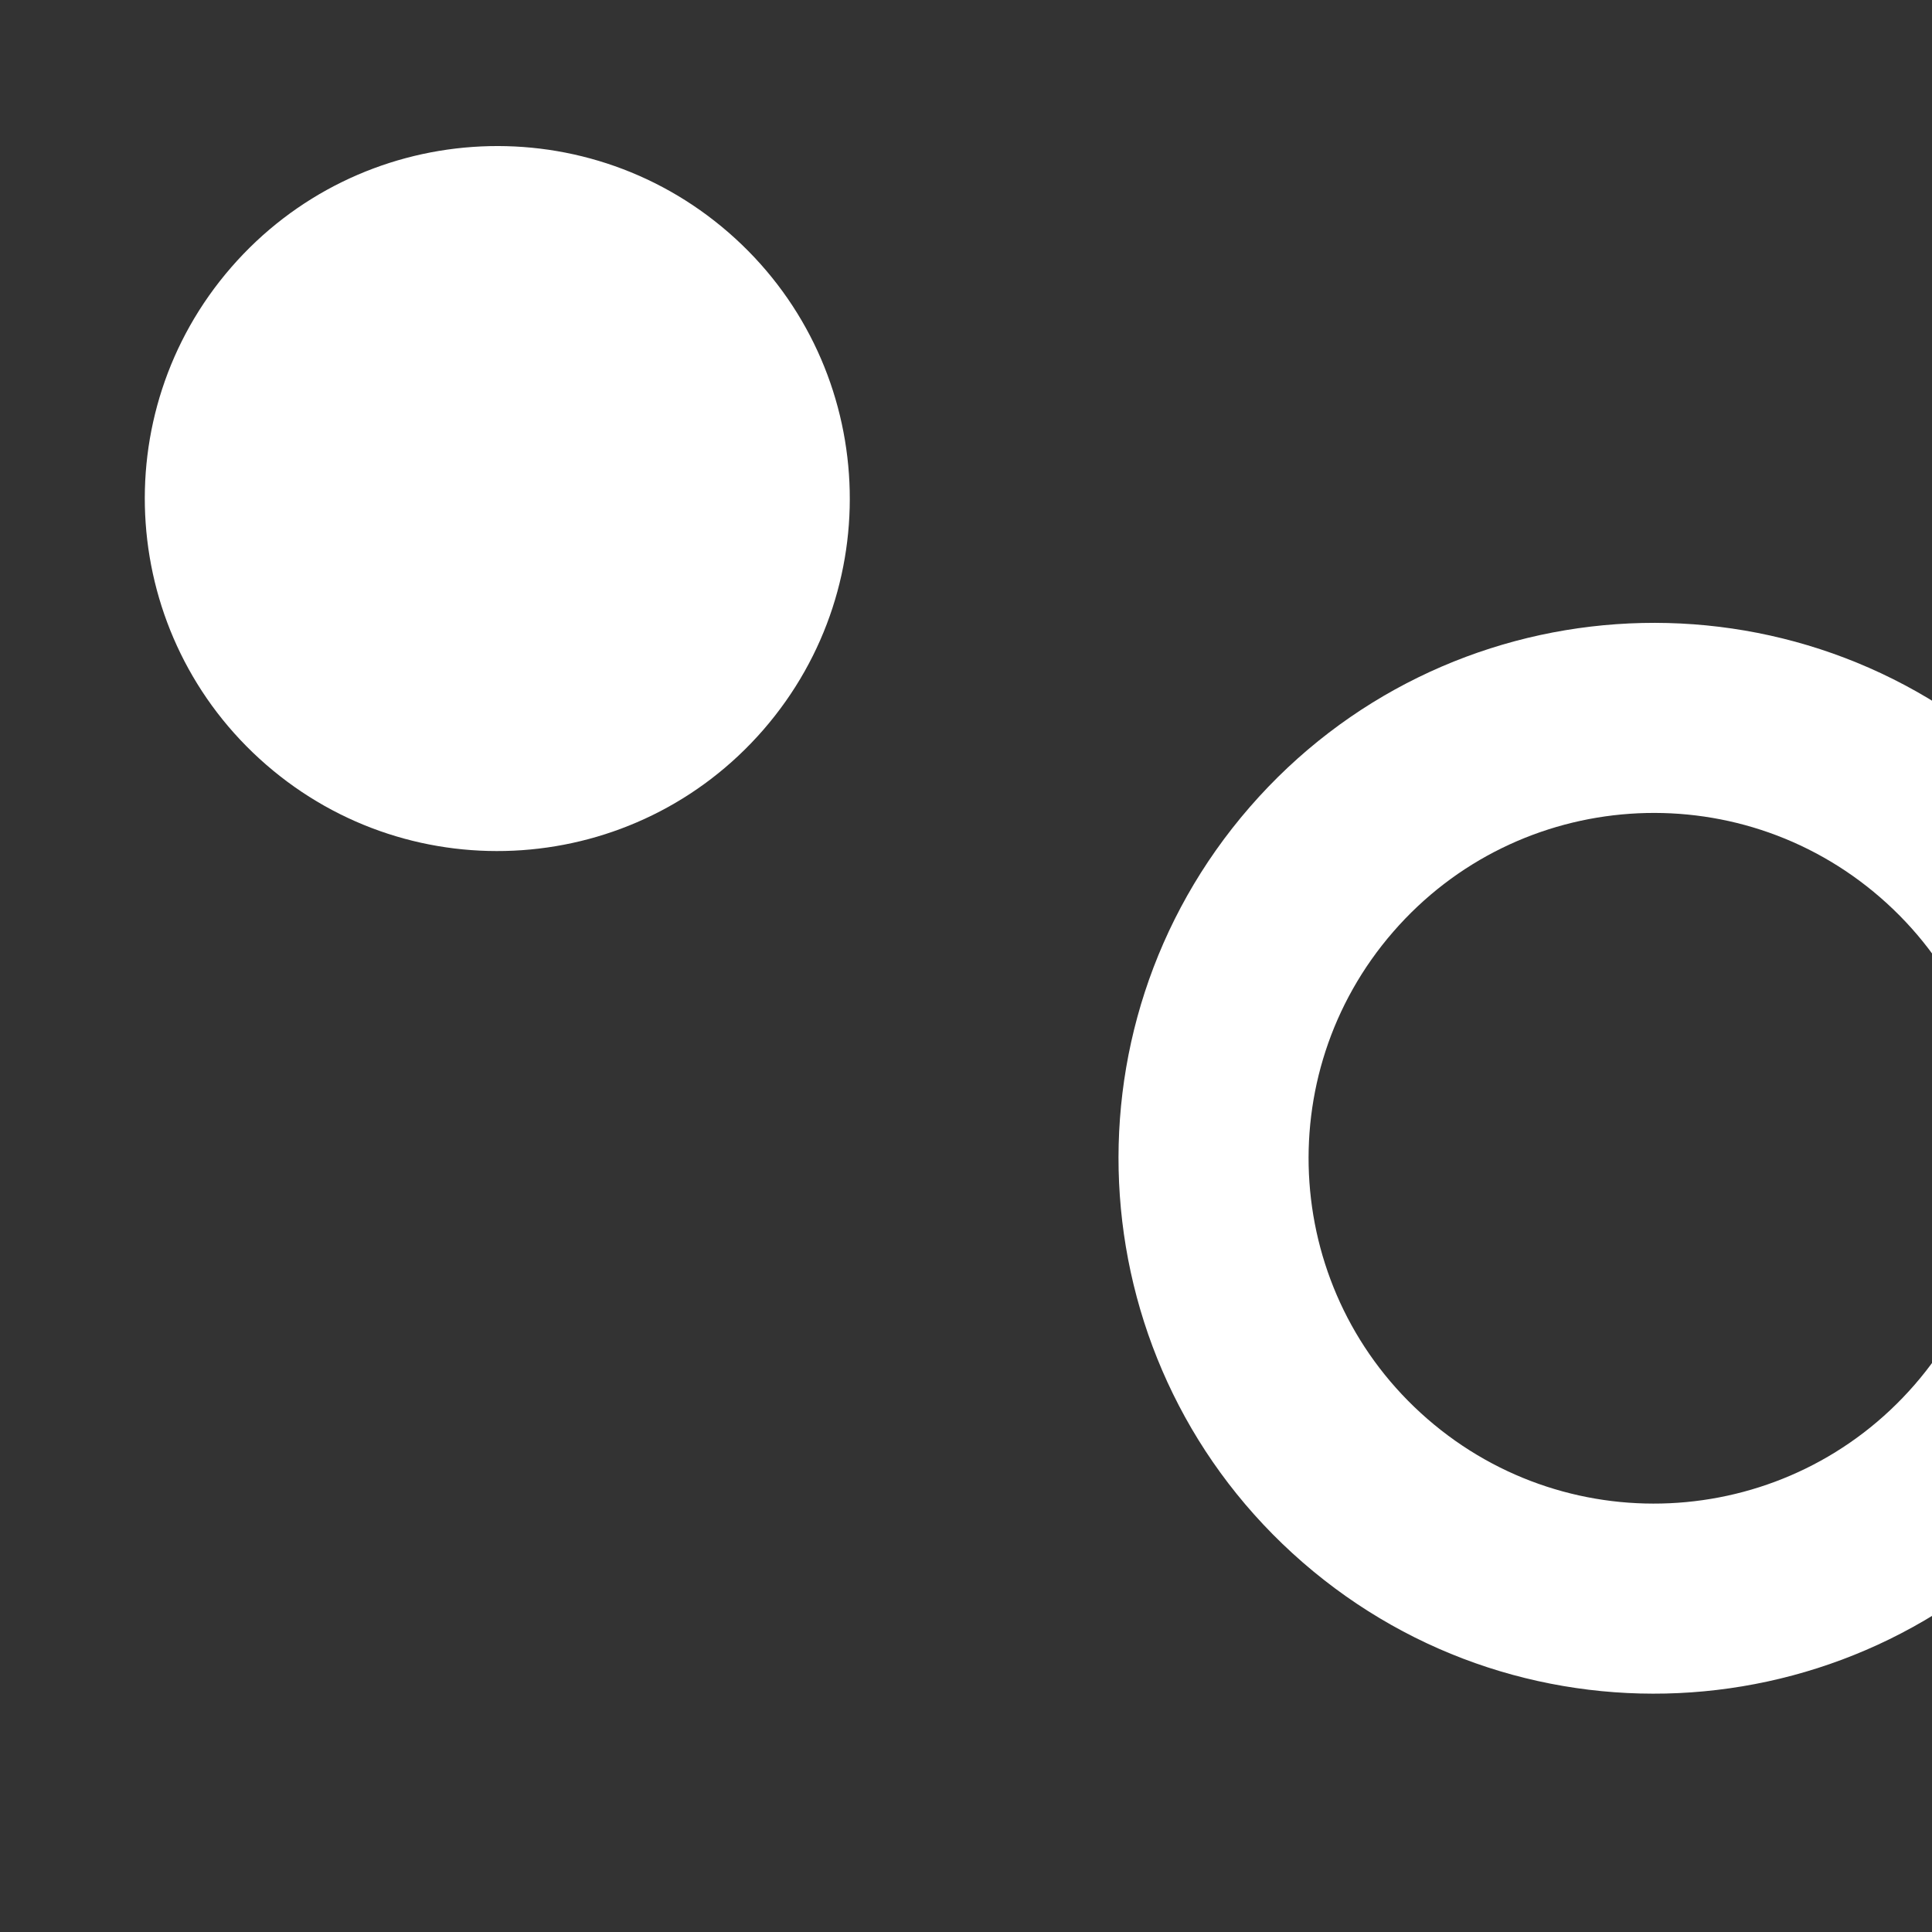 <svg width="360" height="360" viewBox="0 0 360 360" version="1.1" xmlns="http://www.w3.org/2000/svg" xmlns:xlink="http://www.w3.org/1999/xlink">
<rect x="0" y="0" width="360" height="360" fill="#333333" stroke="none"/>
<title>ico</title>
<desc>Created using Figma</desc>
<g id="Canvas" transform="translate(-6152 -17470)">
<g id="ico">
<g id="ico">
<g id="476629216">
<mask id="mask0_outline_ins">
<use xlink:href="#path0_fill" fill="white" transform="matrix(0.656 -0.755 0.755 0.656 6399.43 17690.1)"/>
</mask>
<g mask="url(#mask0_outline_ins)">
<use xlink:href="#path1_stroke_2x" transform="matrix(0.656 -0.755 0.755 0.656 6399.43 17690.1)" fill="#F5D78B"/>
</g>
</g>
<g id="476629192">
<mask id="mask1_outline_ins">
<use xlink:href="#path2_fill" fill="white" transform="matrix(0.656 -0.755 0.755 0.656 6353.69 17625)"/>
</mask>
<g mask="url(#mask1_outline_ins)">
<use xlink:href="#path3_stroke_2x" transform="matrix(0.656 -0.755 0.755 0.656 6353.69 17625)" fill="#ECEFF4"/>
</g>
</g>
<g id="475463344">
<mask id="mask2_outline_ins">
<use xlink:href="#path4_fill" fill="white" transform="matrix(0.656 -0.755 0.755 0.656 6502.03 17601.2)"/>
</mask>
<g mask="url(#mask2_outline_ins)">
<use xlink:href="#path5_stroke_2x" transform="matrix(0.656 -0.755 0.755 0.656 6502.03 17601.2)" fill="#ECEFF4"/>
</g>
</g>
<g id="475462552">
<mask id="mask3_outline_ins">
<use xlink:href="#path6_fill" fill="white" transform="matrix(0.656 -0.755 0.755 0.656 6363.2 17760.9)"/>
</mask>
<g mask="url(#mask3_outline_ins)">
<use xlink:href="#path7_stroke_2x" transform="matrix(0.656 -0.755 0.755 0.656 6363.2 17760.9)" fill="#ECEFF4"/>
</g>
</g>
<g id="475462312">
<mask id="mask4_outline_ins">
<use xlink:href="#path8_fill" fill="white" transform="matrix(0.656 -0.755 0.755 0.656 6316.31 17695.9)"/>
</mask>
<g mask="url(#mask4_outline_ins)">
<use xlink:href="#path9_stroke_2x" transform="matrix(0.656 -0.755 0.755 0.656 6316.31 17695.9)" fill="#ECEFF4"/>
</g>
</g>
<g id="475462360">
<mask id="mask5_outline_ins">
<use xlink:href="#path10_fill" fill="white" transform="matrix(0.656 -0.755 0.755 0.656 6429.25 17794.1)"/>
</mask>
<g mask="url(#mask5_outline_ins)">
<use xlink:href="#path11_stroke_2x" transform="matrix(0.656 -0.755 0.755 0.656 6429.25 17794.1)" fill="#ECEFF4"/>
</g>
</g>
<g id="475462096">
<mask id="mask6_outline_ins">
<use xlink:href="#path12_fill" fill="white" transform="matrix(0.656 -0.755 0.755 0.656 6414.49 17583)"/>
</mask>
<g mask="url(#mask6_outline_ins)">
<use xlink:href="#path13_stroke_2x" transform="matrix(0.656 -0.755 0.755 0.656 6414.49 17583)" fill="#ECEFF4"/>
</g>
</g>
<g id="476629432">
<use xlink:href="#path14_fill" transform="matrix(0.656 -0.755 0.755 0.656 6319.44 17695.7)" fill="#FFFFFF"/>
<mask id="mask7_outline_ins">
<use xlink:href="#path14_fill" fill="white" transform="matrix(0.656 -0.755 0.755 0.656 6319.44 17695.7)"/>
</mask>
<g mask="url(#mask7_outline_ins)">
<use xlink:href="#path15_stroke_2x" transform="matrix(0.656 -0.755 0.755 0.656 6319.44 17695.7)" fill="#ECEFF4"/>
</g>
</g>
</g>
<g id="475461160">
<mask id="mask8_outline_ins">
<use xlink:href="#path16_fill" fill="white" transform="matrix(0.656 -0.755 0.755 0.656 6182.24 17519.7)"/>
</mask>
<g mask="url(#mask8_outline_ins)">
<use xlink:href="#path17_stroke_2x" transform="matrix(0.656 -0.755 0.755 0.656 6182.24 17519.7)" fill="#ECEFF4"/>
</g>
</g>
<g id="475460512">
<mask id="mask9_outline_ins">
<use xlink:href="#path18_fill" fill="white" transform="matrix(0.656 -0.755 0.755 0.656 6190.43 17614.2)"/>
</mask>
<g mask="url(#mask9_outline_ins)">
<use xlink:href="#path19_stroke_2x" transform="matrix(0.656 -0.755 0.755 0.656 6190.43 17614.2)" fill="#ECEFF4"/>
</g>
</g>
<g id="475460776">
<mask id="mask10_outline_ins">
<use xlink:href="#path20_fill" fill="white" transform="matrix(0.656 -0.755 0.755 0.656 6283.86 17605.1)"/>
</mask>
<g mask="url(#mask10_outline_ins)">
<use xlink:href="#path21_stroke_2x" transform="matrix(0.656 -0.755 0.755 0.656 6283.86 17605.1)" fill="#ECEFF4"/>
</g>
</g>
<g id="475460704">
<mask id="mask11_outline_ins">
<use xlink:href="#path22_fill" fill="white" transform="matrix(0.656 -0.755 0.755 0.656 6275.8 17512.6)"/>
</mask>
<g mask="url(#mask11_outline_ins)">
<use xlink:href="#path23_stroke_2x" transform="matrix(0.656 -0.755 0.755 0.656 6275.8 17512.6)" fill="#ECEFF4"/>
</g>
</g>
<g id="475461232">
<mask id="mask12_outline_ins">
<use xlink:href="#path24_fill" fill="white" transform="matrix(0.656 -0.755 0.755 0.656 6161.88 17569)"/>
</mask>
<g mask="url(#mask12_outline_ins)">
<use xlink:href="#path25_stroke_2x" transform="matrix(0.656 -0.755 0.755 0.656 6161.88 17569)" fill="#ECEFF4"/>
</g>
</g>
<g id="475460680">
<mask id="mask13_outline_ins">
<use xlink:href="#path26_fill" fill="white" transform="matrix(0.656 -0.755 0.755 0.656 6233.74 17629.4)"/>
</mask>
<g mask="url(#mask13_outline_ins)">
<use xlink:href="#path27_stroke_2x" transform="matrix(0.656 -0.755 0.755 0.656 6233.74 17629.4)" fill="#ECEFF4"/>
</g>
</g>
<g id="475461040">
<mask id="mask14_outline_ins">
<use xlink:href="#path28_fill" fill="white" transform="matrix(0.656 -0.755 0.755 0.656 6294.1 17557.5)"/>
</mask>
<g mask="url(#mask14_outline_ins)">
<use xlink:href="#path29_stroke_2x" transform="matrix(0.656 -0.755 0.755 0.656 6294.1 17557.5)" fill="#ECEFF4"/>
</g>
</g>
<g id="475460896">
<mask id="mask15_outline_ins">
<use xlink:href="#path30_fill" fill="white" transform="matrix(0.656 -0.755 0.755 0.656 6222.25 17497.1)"/>
</mask>
<g mask="url(#mask15_outline_ins)">
<use xlink:href="#path31_stroke_2x" transform="matrix(0.656 -0.755 0.755 0.656 6222.25 17497.1)" fill="#ECEFF4"/>
</g>
</g>
<g id="476630392">
<use xlink:href="#path32_fill" transform="matrix(0.656 -0.755 0.755 0.656 6152 17569.4)" fill="#FFFFFF"/>
<mask id="mask16_outline_ins">
<use xlink:href="#path32_fill" fill="white" transform="matrix(0.656 -0.755 0.755 0.656 6152 17569.4)"/>
</mask>
<g mask="url(#mask16_outline_ins)">
<use xlink:href="#path33_stroke_2x" transform="matrix(0.656 -0.755 0.755 0.656 6152 17569.4)" fill="#ECEFF4"/>
</g>
</g>
<g id="475460848">
<mask id="mask17_outline_ins">
<use xlink:href="#path34_fill" fill="white" transform="matrix(0.656 -0.755 0.755 0.656 6188.62 17566.8)"/>
</mask>
<g mask="url(#mask17_outline_ins)">
<use xlink:href="#path35_stroke_2x" transform="matrix(0.656 -0.755 0.755 0.656 6188.62 17566.8)" fill="#F5D78B"/>
</g>
</g>
</g>
</g>
<defs>
<path id="path0_fill" d="M 43.045 -1.27849e-06C 54.931 -1.27849e-06 65.692 4.818 73.482 12.608C 81.272 20.398 86.09 31.16 86.09 43.045C 86.09 54.931 81.272 65.693 73.482 73.482C 65.692 81.272 54.931 86.09 43.045 86.09C 31.16 86.09 20.398 81.272 12.608 73.482C 4.819 65.692 6.13675e-07 54.931 6.13675e-07 43.045C 6.13675e-07 31.16 4.818 20.398 12.608 12.608C 20.398 4.819 31.16 6.2646e-05 43.045 6.2646e-05L 43.045 -1.27849e-06Z"/>
<path id="path1_stroke_2x" d="M 43.045 -1.27849e-06L 43.045 -1L 42.045 -1L 42.045 -1.27849e-06L 43.045 -1.27849e-06ZM 73.482 12.608L 72.775 13.315L 72.775 13.315L 73.482 12.608ZM 73.482 73.482L 72.775 72.775L 72.775 72.775L 73.482 73.482ZM 12.608 73.482L 13.315 72.775L 13.315 72.775L 12.608 73.482ZM 12.608 12.608L 13.315 13.315L 13.315 13.315L 12.608 12.608ZM 43.045 6.2646e-05L 43.045 1L 44.045 1L 44.045 6.2646e-05L 43.045 6.2646e-05ZM 43.045 1C 54.655 1 65.165 5.705 72.775 13.315L 74.189 11.901C 66.219 3.932 55.206 -1 43.045 -1L 43.045 1ZM 72.775 13.315C 80.385 20.926 85.09 31.436 85.09 43.045L 87.09 43.045C 87.09 30.884 82.159 19.871 74.189 11.901L 72.775 13.315ZM 85.09 43.045C 85.09 54.655 80.385 65.165 72.775 72.775L 74.189 74.189C 82.159 66.22 87.09 55.206 87.09 43.045L 85.09 43.045ZM 72.775 72.775C 65.165 80.385 54.655 85.09 43.045 85.09L 43.045 87.09C 55.206 87.09 66.219 82.159 74.189 74.189L 72.775 72.775ZM 43.045 85.09C 31.436 85.09 20.925 80.385 13.315 72.775L 11.901 74.189C 19.871 82.159 30.884 87.09 43.045 87.09L 43.045 85.09ZM 13.315 72.775C 5.706 65.165 1 54.655 1 43.045L -1 43.045C -1 55.207 3.932 66.219 11.901 74.189L 13.315 72.775ZM 1 43.045C 1 31.436 5.705 20.926 13.315 13.315L 11.901 11.901C 3.932 19.871 -1 30.884 -1 43.045L 1 43.045ZM 13.315 13.315C 20.925 5.705 31.436 1 43.045 1L 43.045 -1C 30.884 -1 19.87 3.932 11.901 11.901L 13.315 13.315ZM 44.045 6.2646e-05L 44.045 -1.27849e-06L 42.045 -1.27849e-06L 42.045 6.2646e-05L 44.045 6.2646e-05Z"/>
<path id="path2_fill" d="M 47.884 28.889L 47.884 6.0089e-06L 1.15064e-05 6.0089e-06L 1.15064e-05 28.889L 47.884 28.889Z"/>
<path id="path3_stroke_2x" d="M 47.884 28.889L 47.884 29.889L 48.884 29.889L 48.884 28.889L 47.884 28.889ZM 47.884 6.0089e-06L 48.884 6.0089e-06L 48.884 -1L 47.884 -1L 47.884 6.0089e-06ZM 1.15064e-05 6.0089e-06L 1.15064e-05 -1L -1 -1L -1 6.0089e-06L 1.15064e-05 6.0089e-06ZM 1.15064e-05 28.889L -1 28.889L -1 29.889L 1.15064e-05 29.889L 1.15064e-05 28.889ZM 48.884 28.889L 48.884 6.0089e-06L 46.884 6.0089e-06L 46.884 28.889L 48.884 28.889ZM 47.884 -1L 1.15064e-05 -1L 1.15064e-05 1L 47.884 1L 47.884 -1ZM -1 6.0089e-06L -1 28.889L 1 28.889L 1 6.0089e-06L -1 6.0089e-06ZM 1.15064e-05 29.889L 47.884 29.889L 47.884 27.889L 1.15064e-05 27.889L 1.15064e-05 29.889Z"/>
<path id="path4_fill" d="M -1.40634e-05 47.884L 28.888 47.884L 28.888 -1.15064e-05L -1.40634e-05 -1.15064e-05L -1.40634e-05 47.884Z"/>
<path id="path5_stroke_2x" d="M -1.40634e-05 47.884L -1 47.884L -1 48.884L -1.40634e-05 48.884L -1.40634e-05 47.884ZM 28.888 47.884L 28.888 48.884L 29.888 48.884L 29.888 47.884L 28.888 47.884ZM 28.888 -1.15064e-05L 29.888 -1.15064e-05L 29.888 -1L 28.888 -1L 28.888 -1.15064e-05ZM -1.40634e-05 -1.15064e-05L -1.40634e-05 -1L -1 -1L -1 -1.15064e-05L -1.40634e-05 -1.15064e-05ZM -1.40634e-05 48.884L 28.888 48.884L 28.888 46.884L -1.40634e-05 46.884L -1.40634e-05 48.884ZM 29.888 47.884L 29.888 -1.15064e-05L 27.888 -1.15064e-05L 27.888 47.884L 29.888 47.884ZM 28.888 -1L -1.40634e-05 -1L -1.40634e-05 1L 28.888 1L 28.888 -1ZM -1 -1.15064e-05L -1 47.884L 1 47.884L 1 -1.15064e-05L -1 -1.15064e-05Z"/>
<path id="path6_fill" d="M 28.889 -1.15064e-05L -6.64815e-06 -1.15064e-05L -6.64815e-06 47.884L 28.889 47.884L 28.889 -1.15064e-05Z"/>
<path id="path7_stroke_2x" d="M 28.889 -1.15064e-05L 29.889 -1.15064e-05L 29.889 -1L 28.889 -1L 28.889 -1.15064e-05ZM -6.64815e-06 -1.15064e-05L -6.64815e-06 -1L -1 -1L -1 -1.15064e-05L -6.64815e-06 -1.15064e-05ZM -6.64815e-06 47.884L -1 47.884L -1 48.884L -6.64815e-06 48.884L -6.64815e-06 47.884ZM 28.889 47.884L 28.889 48.884L 29.889 48.884L 29.889 47.884L 28.889 47.884ZM 28.889 -1L -6.64815e-06 -1L -6.64815e-06 1L 28.889 1L 28.889 -1ZM -1 -1.15064e-05L -1 47.884L 1 47.884L 1 -1.15064e-05L -1 -1.15064e-05ZM -6.64815e-06 48.884L 28.889 48.884L 28.889 46.884L -6.64815e-06 46.884L -6.64815e-06 48.884ZM 29.889 47.884L 29.889 -1.15064e-05L 27.889 -1.15064e-05L 27.889 47.884L 29.889 47.884Z"/>
<path id="path8_fill" d="M 54.287 20.428L 33.861 -6.39245e-06L 3.06838e-06 33.861L 20.429 54.286L 54.287 20.428Z"/>
<path id="path9_stroke_2x" d="M 54.287 20.428L 54.994 21.136L 55.701 20.428L 54.994 19.721L 54.287 20.428ZM 33.861 -6.39245e-06L 34.568 -0.707L 33.861 -1.414L 33.154 -0.707L 33.861 -6.39245e-06ZM 3.06838e-06 33.861L -0.707 33.153L -1.414 33.861L -0.707 34.568L 3.06838e-06 33.861ZM 20.429 54.286L 19.722 54.993L 20.429 55.7L 21.136 54.993L 20.429 54.286ZM 54.994 19.721L 34.568 -0.707L 33.154 0.707L 53.58 21.135L 54.994 19.721ZM 33.154 -0.707L -0.707 33.153L 0.707 34.568L 34.568 0.707L 33.154 -0.707ZM -0.707 34.568L 19.722 54.993L 21.136 53.579L 0.707 33.153L -0.707 34.568ZM 21.136 54.993L 54.994 21.136L 53.58 19.721L 19.722 53.579L 21.136 54.993Z"/>
<path id="path10_fill" d="M 54.287 33.861L 33.861 54.289L 3.06838e-06 20.428L 20.429 -3.83547e-06L 54.287 33.861Z"/>
<path id="path11_stroke_2x" d="M 54.287 33.861L 54.994 34.568L 55.701 33.861L 54.994 33.153L 54.287 33.861ZM 33.861 54.289L 33.154 54.996L 33.861 55.703L 34.568 54.996L 33.861 54.289ZM 3.06838e-06 20.428L -0.707 19.721L -1.414 20.428L -0.707 21.136L 3.06838e-06 20.428ZM 20.429 -3.83547e-06L 21.136 -0.707L 20.429 -1.414L 19.722 -0.707L 20.429 -3.83547e-06ZM 53.58 33.153L 33.154 53.582L 34.568 54.996L 54.994 34.568L 53.58 33.153ZM 34.568 53.582L 0.707 19.721L -0.707 21.136L 33.154 54.996L 34.568 53.582ZM 0.707 21.136L 21.136 0.707L 19.722 -0.707L -0.707 19.721L 0.707 21.136ZM 19.722 0.707L 53.58 34.568L 54.994 33.153L 21.136 -0.707L 19.722 0.707Z"/>
<path id="path12_fill" d="M -1.27849e-05 20.428L 20.428 -6.39245e-06L 54.289 33.861L 33.861 54.286L -1.27849e-05 20.428Z"/>
<path id="path13_stroke_2x" d="M -1.27849e-05 20.428L -0.707 19.721L -1.414 20.428L -0.707 21.136L -1.27849e-05 20.428ZM 20.428 -6.39245e-06L 21.135 -0.707L 20.428 -1.414L 19.721 -0.707L 20.428 -6.39245e-06ZM 54.289 33.861L 54.996 34.568L 55.703 33.861L 54.996 33.153L 54.289 33.861ZM 33.861 54.286L 33.153 54.993L 33.861 55.7L 34.568 54.993L 33.861 54.286ZM 0.707 21.136L 21.135 0.707L 19.721 -0.707L -0.707 19.721L 0.707 21.136ZM 19.721 0.707L 53.582 34.568L 54.996 33.153L 21.135 -0.707L 19.721 0.707ZM 53.582 33.153L 33.153 53.579L 34.568 54.993L 54.996 34.568L 53.582 33.153ZM 34.568 53.579L 0.707 19.721L -0.707 21.136L 33.153 54.993L 34.568 53.579Z"/>
<path id="path14_fill" d="M 99.747 -1.78989e-06C 127.29 -1.78989e-06 152.227 11.165 170.278 29.216C 188.329 47.267 199.494 72.204 199.494 99.747C 199.494 127.29 188.329 152.227 170.278 170.278C 152.227 188.329 127.29 199.494 99.747 199.494C 72.204 199.494 47.267 188.329 29.216 170.278C 11.165 152.227 -4.60256e-06 127.29 -4.60256e-06 99.747C -4.60256e-06 72.204 11.165 47.267 29.216 29.216C 47.267 11.165 72.204 -1.78989e-06 99.747 -1.78989e-06ZM 145.239 54.255C 133.597 42.612 117.513 35.411 99.747 35.411C 81.98 35.411 65.897 42.612 54.254 54.255C 42.612 65.896 35.411 81.981 35.411 99.747C 35.411 117.513 42.612 133.598 54.254 145.239C 65.896 156.882 81.98 164.083 99.747 164.083C 117.513 164.083 133.597 156.882 145.239 145.239C 156.881 133.598 164.082 117.513 164.082 99.747C 164.082 81.981 156.881 65.897 145.239 54.255Z"/>
<path id="path15_stroke_2x" d="M 170.278 29.216L 169.571 29.923L 169.571 29.923L 170.278 29.216ZM 170.278 170.278L 169.571 169.571L 169.571 169.571L 170.278 170.278ZM 29.216 170.278L 28.509 170.985L 28.509 170.985L 29.216 170.278ZM 29.216 29.216L 28.509 28.509L 28.509 28.509L 29.216 29.216ZM 145.239 54.255L 144.532 54.962L 144.532 54.962L 145.239 54.255ZM 54.254 54.255L 54.961 54.962L 54.961 54.962L 54.254 54.255ZM 54.254 145.239L 54.961 144.532L 54.961 144.532L 54.254 145.239ZM 145.239 145.239L 144.532 144.532L 144.532 144.532L 145.239 145.239ZM 99.747 1C 127.014 1 151.7 12.052 169.571 29.923L 170.985 28.509C 152.754 10.278 127.566 -1 99.747 -1L 99.747 1ZM 169.571 29.923C 187.442 47.794 198.494 72.48 198.494 99.747L 200.494 99.747C 200.494 71.928 189.216 46.739 170.985 28.509L 169.571 29.923ZM 198.494 99.747C 198.494 127.014 187.442 151.7 169.571 169.571L 170.985 170.985C 189.216 152.755 200.494 127.566 200.494 99.747L 198.494 99.747ZM 169.571 169.571C 151.7 187.442 127.014 198.494 99.747 198.494L 99.747 200.494C 127.566 200.494 152.754 189.216 170.985 170.985L 169.571 169.571ZM 99.747 198.494C 72.479 198.494 47.794 187.442 29.923 169.571L 28.509 170.985C 46.74 189.216 71.928 200.494 99.747 200.494L 99.747 198.494ZM 29.923 169.571C 12.052 151.7 1 127.014 1 99.747L -1 99.747C -1 127.566 10.278 152.755 28.509 170.985L 29.923 169.571ZM 1 99.747C 1 72.48 12.052 47.794 29.923 29.923L 28.509 28.509C 10.278 46.739 -1 71.928 -1 99.747L 1 99.747ZM 29.923 29.923C 47.794 12.052 72.479 1 99.747 1L 99.747 -1C 71.928 -1 46.74 10.278 28.509 28.509L 29.923 29.923ZM 145.946 53.547C 134.125 41.725 117.789 34.411 99.747 34.411L 99.747 36.411C 117.237 36.411 133.07 43.499 144.532 54.962L 145.946 53.547ZM 99.747 34.411C 81.704 34.411 65.369 41.725 53.547 53.547L 54.961 54.962C 66.424 43.499 82.256 36.411 99.747 36.411L 99.747 34.411ZM 53.547 53.547C 41.725 65.369 34.411 81.705 34.411 99.747L 36.411 99.747C 36.411 82.257 43.499 66.423 54.961 54.962L 53.547 53.547ZM 34.411 99.747C 34.411 117.789 41.725 134.125 53.547 145.947L 54.961 144.532C 43.499 133.071 36.411 117.237 36.411 99.747L 34.411 99.747ZM 53.547 145.947C 65.369 157.769 81.705 165.083 99.747 165.083L 99.747 163.083C 82.256 163.083 66.424 155.995 54.961 144.532L 53.547 145.947ZM 99.747 165.083C 117.789 165.083 134.124 157.769 145.946 145.947L 144.532 144.532C 133.07 155.995 117.237 163.083 99.747 163.083L 99.747 165.083ZM 145.946 145.947C 157.768 134.125 165.082 117.789 165.082 99.747L 163.082 99.747C 163.082 117.237 155.994 133.07 144.532 144.532L 145.946 145.947ZM 165.082 99.747C 165.082 81.705 157.768 65.369 145.946 53.547L 144.532 54.962C 155.994 66.424 163.082 82.257 163.082 99.747L 165.082 99.747Z"/>
<path id="path16_fill" d="M 1.27849e-05 18.115L 1.27849e-05 6.39245e-07L 16.757 6.39245e-07L 16.757 18.115L 1.27849e-05 18.115Z"/>
<path id="path17_stroke_2x" d="M 1.27849e-05 18.115L -1 18.115L -1 19.115L 1.27849e-05 19.115L 1.27849e-05 18.115ZM 1.27849e-05 6.39245e-07L 1.27849e-05 -1L -1 -1L -1 6.39245e-07L 1.27849e-05 6.39245e-07ZM 16.757 6.39245e-07L 17.757 6.39245e-07L 17.757 -1L 16.757 -1L 16.757 6.39245e-07ZM 16.757 18.115L 16.757 19.115L 17.757 19.115L 17.757 18.115L 16.757 18.115ZM 1 18.115L 1 6.39245e-07L -1 6.39245e-07L -1 18.115L 1 18.115ZM 1.27849e-05 1L 16.757 1L 16.757 -1L 1.27849e-05 -1L 1.27849e-05 1ZM 15.757 6.39245e-07L 15.757 18.115L 17.757 18.115L 17.757 6.39245e-07L 15.757 6.39245e-07ZM 16.757 17.115L 1.27849e-05 17.115L 1.27849e-05 19.115L 16.757 19.115L 16.757 17.115Z"/>
<path id="path18_fill" d="M 18.115 16.758L 5.62536e-06 16.758L 5.62536e-06 -4.09117e-06L 18.115 -4.09117e-06L 18.115 16.758Z"/>
<path id="path19_stroke_2x" d="M 18.115 16.758L 18.115 17.758L 19.115 17.758L 19.115 16.758L 18.115 16.758ZM 5.62536e-06 16.758L -1 16.758L -1 17.758L 5.62536e-06 17.758L 5.62536e-06 16.758ZM 5.62536e-06 -4.09117e-06L 5.62536e-06 -1L -1 -1L -1 -4.09117e-06L 5.62536e-06 -4.09117e-06ZM 18.115 -4.09117e-06L 19.115 -4.09117e-06L 19.115 -1L 18.115 -1L 18.115 -4.09117e-06ZM 18.115 15.758L 5.62536e-06 15.758L 5.62536e-06 17.758L 18.115 17.758L 18.115 15.758ZM 1 16.758L 1 -4.09117e-06L -1 -4.09117e-06L -1 16.758L 1 16.758ZM 5.62536e-06 1L 18.115 1L 18.115 -1L 5.62536e-06 -1L 5.62536e-06 1ZM 17.115 -4.09117e-06L 17.115 16.758L 19.115 16.758L 19.115 -4.09117e-06L 17.115 -4.09117e-06Z"/>
<path id="path20_fill" d="M 16.757 7.41524e-06L 16.757 18.115L -8.94943e-06 18.115L -8.94943e-06 7.41524e-06L 16.757 7.41524e-06Z"/>
<path id="path21_stroke_2x" d="M 16.757 7.41524e-06L 17.757 7.41524e-06L 17.757 -1L 16.757 -1L 16.757 7.41524e-06ZM 16.757 18.115L 16.757 19.115L 17.757 19.115L 17.757 18.115L 16.757 18.115ZM -8.94943e-06 18.115L -1 18.115L -1 19.115L -8.94943e-06 19.115L -8.94943e-06 18.115ZM -8.94943e-06 7.41524e-06L -8.94943e-06 -1L -1 -1L -1 7.41524e-06L -8.94943e-06 7.41524e-06ZM 15.757 7.41524e-06L 15.757 18.115L 17.757 18.115L 17.757 7.41524e-06L 15.757 7.41524e-06ZM 16.757 17.115L -8.94943e-06 17.115L -8.94943e-06 19.115L 16.757 19.115L 16.757 17.115ZM 1 18.115L 1 7.41524e-06L -1 7.41524e-06L -1 18.115L 1 18.115ZM -8.94943e-06 1L 16.757 1L 16.757 -1L -8.94943e-06 -1L -8.94943e-06 1Z"/>
<path id="path22_fill" d="M 3.83547e-06 1.66204e-06L 18.114 1.66204e-06L 18.114 16.758L 3.83547e-06 16.758L 3.83547e-06 1.66204e-06Z"/>
<path id="path23_stroke_2x" d="M 3.83547e-06 1.66204e-06L 3.83547e-06 -1L -1 -1L -1 1.66204e-06L 3.83547e-06 1.66204e-06ZM 18.114 1.66204e-06L 19.114 1.66204e-06L 19.114 -1L 18.114 -1L 18.114 1.66204e-06ZM 18.114 16.758L 18.114 17.758L 19.114 17.758L 19.114 16.758L 18.114 16.758ZM 3.83547e-06 16.758L -1 16.758L -1 17.758L 3.83547e-06 17.758L 3.83547e-06 16.758ZM 3.83547e-06 1L 18.114 1L 18.114 -1L 3.83547e-06 -1L 3.83547e-06 1ZM 17.114 1.66204e-06L 17.114 16.758L 19.114 16.758L 19.114 1.66204e-06L 17.114 1.66204e-06ZM 18.114 15.758L 3.83547e-06 15.758L 3.83547e-06 17.758L 18.114 17.758L 18.114 15.758ZM 1 16.758L 1 1.66204e-06L -1 1.66204e-06L -1 16.758L 1 16.758Z"/>
<path id="path24_fill" d="M 12.809 24.657L -2.17343e-06 11.848L 11.848 -3.06838e-06L 24.657 12.809L 12.809 24.657Z"/>
<path id="path25_stroke_2x" d="M 12.809 24.657L 12.102 25.365L 12.809 26.072L 13.517 25.365L 12.809 24.657ZM -2.17343e-06 11.848L -0.707 11.141L -1.414 11.848L -0.707 12.555L -2.17343e-06 11.848ZM 11.848 -3.06838e-06L 12.555 -0.707L 11.848 -1.414L 11.141 -0.707L 11.848 -3.06838e-06ZM 24.657 12.809L 25.364 13.517L 26.071 12.809L 25.364 12.102L 24.657 12.809ZM 13.517 23.95L 0.707 11.141L -0.707 12.555L 12.102 25.365L 13.517 23.95ZM 0.707 12.555L 12.555 0.707L 11.141 -0.707L -0.707 11.141L 0.707 12.555ZM 11.141 0.707L 23.95 13.517L 25.364 12.102L 12.555 -0.707L 11.141 0.707ZM 23.95 12.102L 12.102 23.95L 13.517 25.365L 25.364 13.517L 23.95 12.102Z"/>
<path id="path26_fill" d="M 24.657 11.848L 11.848 24.657L 1.91773e-06 12.809L 12.809 -6.39245e-07L 24.657 11.848Z"/>
<path id="path27_stroke_2x" d="M 24.657 11.848L 25.364 12.555L 26.071 11.848L 25.364 11.141L 24.657 11.848ZM 11.848 24.657L 11.141 25.365L 11.848 26.072L 12.555 25.365L 11.848 24.657ZM 1.91773e-06 12.809L -0.707 12.102L -1.414 12.809L -0.707 13.516L 1.91773e-06 12.809ZM 12.809 -6.39245e-07L 13.516 -0.707L 12.809 -1.414L 12.102 -0.707L 12.809 -6.39245e-07ZM 23.95 11.141L 11.141 23.95L 12.555 25.365L 25.364 12.555L 23.95 11.141ZM 12.555 23.95L 0.707 12.102L -0.707 13.516L 11.141 25.365L 12.555 23.95ZM 0.707 13.516L 13.516 0.707L 12.102 -0.707L -0.707 12.102L 0.707 13.516ZM 12.102 0.707L 23.95 12.555L 25.364 11.141L 13.516 -0.707L 12.102 0.707Z"/>
<path id="path28_fill" d="M 11.848 5.11396e-06L 24.657 12.809L 12.809 24.657L -1.53419e-05 11.848L 11.848 5.11396e-06Z"/>
<path id="path29_stroke_2x" d="M 11.848 5.11396e-06L 12.555 -0.707L 11.848 -1.414L 11.141 -0.707L 11.848 5.11396e-06ZM 24.657 12.809L 25.364 13.516L 26.071 12.809L 25.364 12.102L 24.657 12.809ZM 12.809 24.657L 12.102 25.365L 12.809 26.072L 13.516 25.365L 12.809 24.657ZM -1.53419e-05 11.848L -0.707 11.141L -1.414 11.848L -0.707 12.555L -1.53419e-05 11.848ZM 11.141 0.707L 23.95 13.516L 25.364 12.102L 12.555 -0.707L 11.141 0.707ZM 23.95 12.102L 12.102 23.95L 13.516 25.365L 25.364 13.516L 23.95 12.102ZM 13.516 23.95L 0.707 11.141L -0.707 12.555L 12.102 25.365L 13.516 23.95ZM 0.707 12.555L 12.555 0.707L 11.141 -0.707L -0.707 11.141L 0.707 12.555Z"/>
<path id="path30_fill" d="M 6.39245e-06 12.809L 12.809 2.68483e-06L 24.657 11.848L 11.848 24.657L 6.39245e-06 12.809Z"/>
<path id="path31_stroke_2x" d="M 6.39245e-06 12.809L -0.707 12.102L -1.414 12.809L -0.707 13.517L 6.39245e-06 12.809ZM 12.809 2.68483e-06L 13.516 -0.707L 12.809 -1.414L 12.102 -0.707L 12.809 2.68483e-06ZM 24.657 11.848L 25.364 12.555L 26.071 11.848L 25.364 11.141L 24.657 11.848ZM 11.848 24.657L 11.141 25.365L 11.848 26.072L 12.555 25.365L 11.848 24.657ZM 0.707 13.517L 13.516 0.707L 12.102 -0.707L -0.707 12.102L 0.707 13.517ZM 12.102 0.707L 23.95 12.555L 25.364 11.141L 13.516 -0.707L 12.102 0.707ZM 23.95 11.141L 11.141 23.95L 12.555 25.365L 25.364 12.555L 23.95 11.141ZM 12.555 23.95L 0.707 12.102L -0.707 13.517L 11.141 25.365L 12.555 23.95Z"/>
<path id="path32_fill" d="M 65.672 0C 83.806 0 100.224 7.351 112.108 19.236C 123.993 31.12 131.344 47.538 131.344 65.672C 131.344 83.805 123.993 100.224 112.108 112.108C 100.224 123.993 83.805 131.344 65.672 131.344C 47.539 131.344 31.12 123.993 19.236 112.108C 7.351 100.224 3.2985e-06 83.805 3.2985e-06 65.672C 3.2985e-06 47.538 7.351 31.12 19.236 19.236C 31.12 7.351 47.538 0 65.672 0Z"/>
<path id="path33_stroke_2x" d="M 112.108 19.236L 112.815 18.529L 112.815 18.529L 112.108 19.236ZM 112.108 112.108L 112.815 112.815L 112.815 112.815L 112.108 112.108ZM 19.236 112.108L 18.529 112.815L 18.529 112.815L 19.236 112.108ZM 19.236 19.236L 18.529 18.529L 18.529 18.529L 19.236 19.236ZM 65.672 1C 83.53 1 99.697 8.238 111.401 19.943L 112.815 18.529C 100.751 6.464 84.082 -1 65.672 -1L 65.672 1ZM 111.401 19.943C 123.106 31.647 130.344 47.814 130.344 65.672L 132.344 65.672C 132.344 47.262 124.88 30.593 112.815 18.529L 111.401 19.943ZM 130.344 65.672C 130.344 83.529 123.106 99.697 111.401 111.401L 112.815 112.815C 124.88 100.751 132.344 84.081 132.344 65.672L 130.344 65.672ZM 111.401 111.401C 99.697 123.106 83.529 130.344 65.672 130.344L 65.672 132.344C 84.081 132.344 100.751 124.88 112.815 112.815L 111.401 111.401ZM 65.672 130.344C 47.815 130.344 31.647 123.106 19.943 111.401L 18.529 112.815C 30.593 124.88 47.263 132.344 65.672 132.344L 65.672 130.344ZM 19.943 111.401C 8.238 99.697 1 83.529 1 65.672L -1 65.672C -1 84.081 6.464 100.751 18.529 112.815L 19.943 111.401ZM 1 65.672C 1 47.814 8.238 31.647 19.943 19.943L 18.529 18.529C 6.464 30.593 -1 47.262 -1 65.672L 1 65.672ZM 19.943 19.943C 31.647 8.238 47.814 1 65.672 1L 65.672 -1C 47.262 -1 30.593 6.464 18.529 18.529L 19.943 19.943Z"/>
<path id="path34_fill" d="M 39.713 0C 50.678 0 60.606 4.445 67.794 11.632C 74.981 18.82 79.426 28.748 79.426 39.713C 79.426 50.678 74.981 60.606 67.794 67.794C 60.606 74.981 50.678 79.426 39.713 79.426C 28.748 79.426 18.82 74.981 11.632 67.794C 4.445 60.606 0 50.678 0 39.713C 0 28.748 4.445 18.82 11.632 11.632C 18.82 4.445 28.748 0 39.713 0ZM 53.307 26.119C 49.829 22.641 45.023 20.489 39.713 20.489C 34.404 20.489 29.596 22.641 26.118 26.119C 22.641 29.597 20.489 34.404 20.489 39.713C 20.489 45.023 22.641 49.829 26.118 53.308C 29.596 56.785 34.404 58.937 39.713 58.937C 45.023 58.937 49.829 56.785 53.307 53.308C 56.785 49.83 58.937 45.023 58.937 39.713C 58.937 34.403 56.785 29.597 53.307 26.119Z"/>
<path id="path35_stroke_2x" d="M 67.794 11.632L 68.501 10.925L 68.501 10.925L 67.794 11.632ZM 67.794 67.794L 68.501 68.501L 68.501 68.501L 67.794 67.794ZM 11.632 67.794L 10.925 68.501L 10.925 68.501L 11.632 67.794ZM 11.632 11.632L 10.925 10.925L 10.925 10.925L 11.632 11.632ZM 53.307 26.119L 52.6 26.826L 52.6 26.826L 53.307 26.119ZM 26.118 26.119L 25.411 25.412L 25.411 25.412L 26.118 26.119ZM 26.118 53.308L 25.411 54.015L 25.411 54.015L 26.118 53.308ZM 53.307 53.308L 54.014 54.015L 54.014 54.015L 53.307 53.308ZM 39.713 1C 50.402 1 60.079 5.332 67.087 12.339L 68.501 10.925C 61.133 3.559 50.954 -1 39.713 -1L 39.713 1ZM 67.087 12.339C 74.094 19.347 78.426 29.024 78.426 39.713L 80.426 39.713C 80.426 28.472 75.867 18.292 68.501 10.925L 67.087 12.339ZM 78.426 39.713C 78.426 50.402 74.094 60.079 67.087 67.087L 68.501 68.501C 75.867 61.133 80.426 50.954 80.426 39.713L 78.426 39.713ZM 67.087 67.087C 60.079 74.094 50.402 78.426 39.713 78.426L 39.713 80.426C 50.954 80.426 61.133 75.867 68.501 68.501L 67.087 67.087ZM 39.713 78.426C 29.024 78.426 19.347 74.094 12.339 67.087L 10.925 68.501C 18.292 75.867 28.473 80.426 39.713 80.426L 39.713 78.426ZM 12.339 67.087C 5.332 60.079 1 50.402 1 39.713L -1 39.713C -1 50.954 3.559 61.133 10.925 68.501L 12.339 67.087ZM 1 39.713C 1 29.024 5.332 19.347 12.339 12.339L 10.925 10.925C 3.558 18.292 -1 28.472 -1 39.713L 1 39.713ZM 12.339 12.339C 19.347 5.332 29.024 1 39.713 1L 39.713 -1C 28.473 -1 18.292 3.559 10.925 10.925L 12.339 12.339ZM 54.014 25.412C 50.356 21.754 45.298 19.489 39.713 19.489L 39.713 21.489C 44.747 21.489 49.302 23.528 52.6 26.826L 54.014 25.412ZM 39.713 19.489C 34.128 19.489 29.069 21.754 25.411 25.412L 26.825 26.826C 30.123 23.528 34.679 21.489 39.713 21.489L 39.713 19.489ZM 25.411 25.412C 21.754 29.07 19.489 34.128 19.489 39.713L 21.489 39.713C 21.489 34.679 23.528 30.124 26.826 26.826L 25.411 25.412ZM 19.489 39.713C 19.489 45.298 21.754 50.356 25.411 54.015L 26.826 52.601C 23.528 49.302 21.489 44.747 21.489 39.713L 19.489 39.713ZM 25.411 54.015C 29.069 57.672 34.128 59.937 39.713 59.937L 39.713 57.937C 34.679 57.937 30.123 55.898 26.825 52.6L 25.411 54.015ZM 39.713 59.937C 45.298 59.937 50.356 57.672 54.014 54.015L 52.6 52.6C 49.302 55.898 44.747 57.937 39.713 57.937L 39.713 59.937ZM 54.014 54.015C 57.672 50.357 59.937 45.298 59.937 39.713L 57.937 39.713C 57.937 44.747 55.898 49.303 52.6 52.6L 54.014 54.015ZM 59.937 39.713C 59.937 34.127 57.672 29.07 54.014 25.412L 52.6 26.826C 55.898 30.124 57.937 34.679 57.937 39.713L 59.937 39.713Z"/>
</defs>
</svg>
